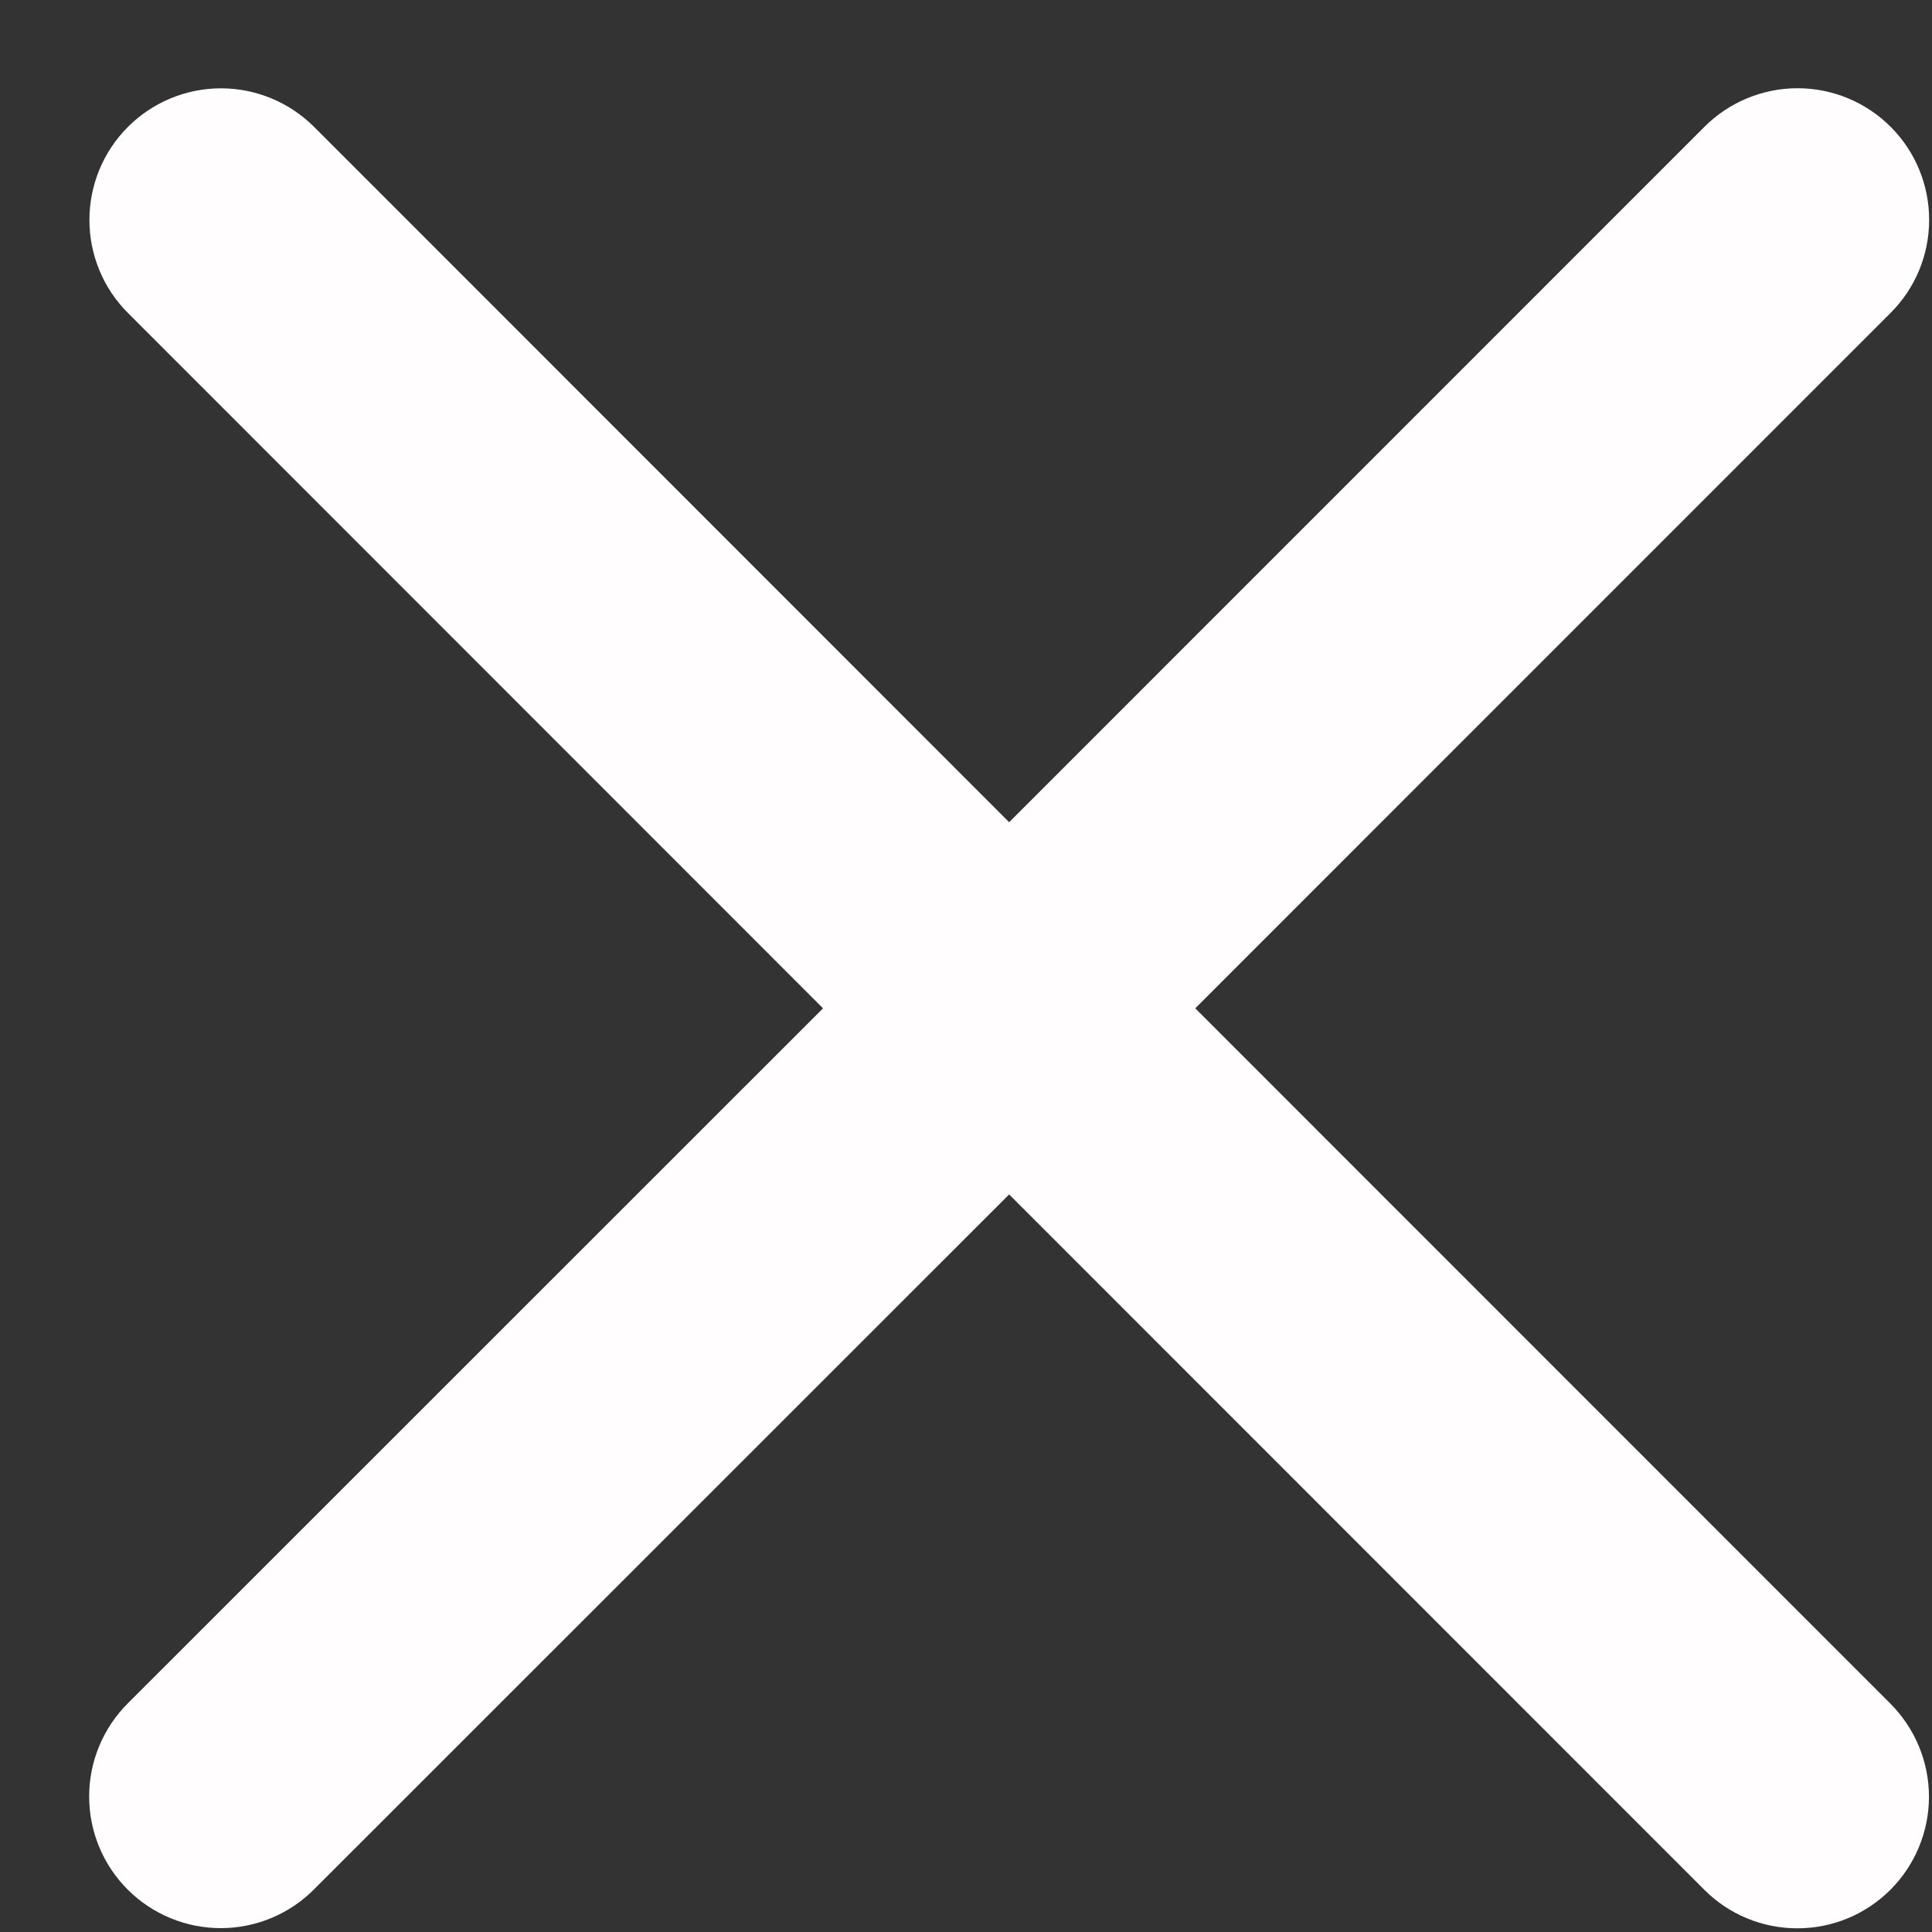 <svg width="21" height="21" viewBox="0 0 21 21" fill="none" xmlns="http://www.w3.org/2000/svg">
<rect x="0" y="0" width="21" height="21" fill="#333333" stroke="none"/>
<path d="M20.548 18.518C20.816 18.787 20.967 19.15 20.967 19.53C20.967 19.909 20.816 20.273 20.548 20.541C20.279 20.81 19.916 20.96 19.536 20.96C19.157 20.96 18.793 20.81 18.525 20.541L10.969 12.983L3.411 20.539C3.143 20.807 2.779 20.958 2.4 20.958C2.02 20.958 1.656 20.807 1.388 20.539C1.12 20.271 0.969 19.907 0.969 19.527C0.969 19.148 1.12 18.784 1.388 18.516L8.946 10.96L1.391 3.402C1.122 3.134 0.972 2.77 0.972 2.391C0.972 2.011 1.122 1.648 1.391 1.379C1.659 1.111 2.023 0.96 2.402 0.96C2.781 0.96 3.145 1.111 3.414 1.379L10.969 8.937L18.527 1.378C18.795 1.11 19.159 0.959 19.539 0.959C19.918 0.959 20.282 1.11 20.55 1.378C20.819 1.646 20.969 2.01 20.969 2.39C20.969 2.769 20.819 3.133 20.55 3.401L12.992 10.96L20.548 18.518Z" fill="#FFFDFD"/>
</svg>
